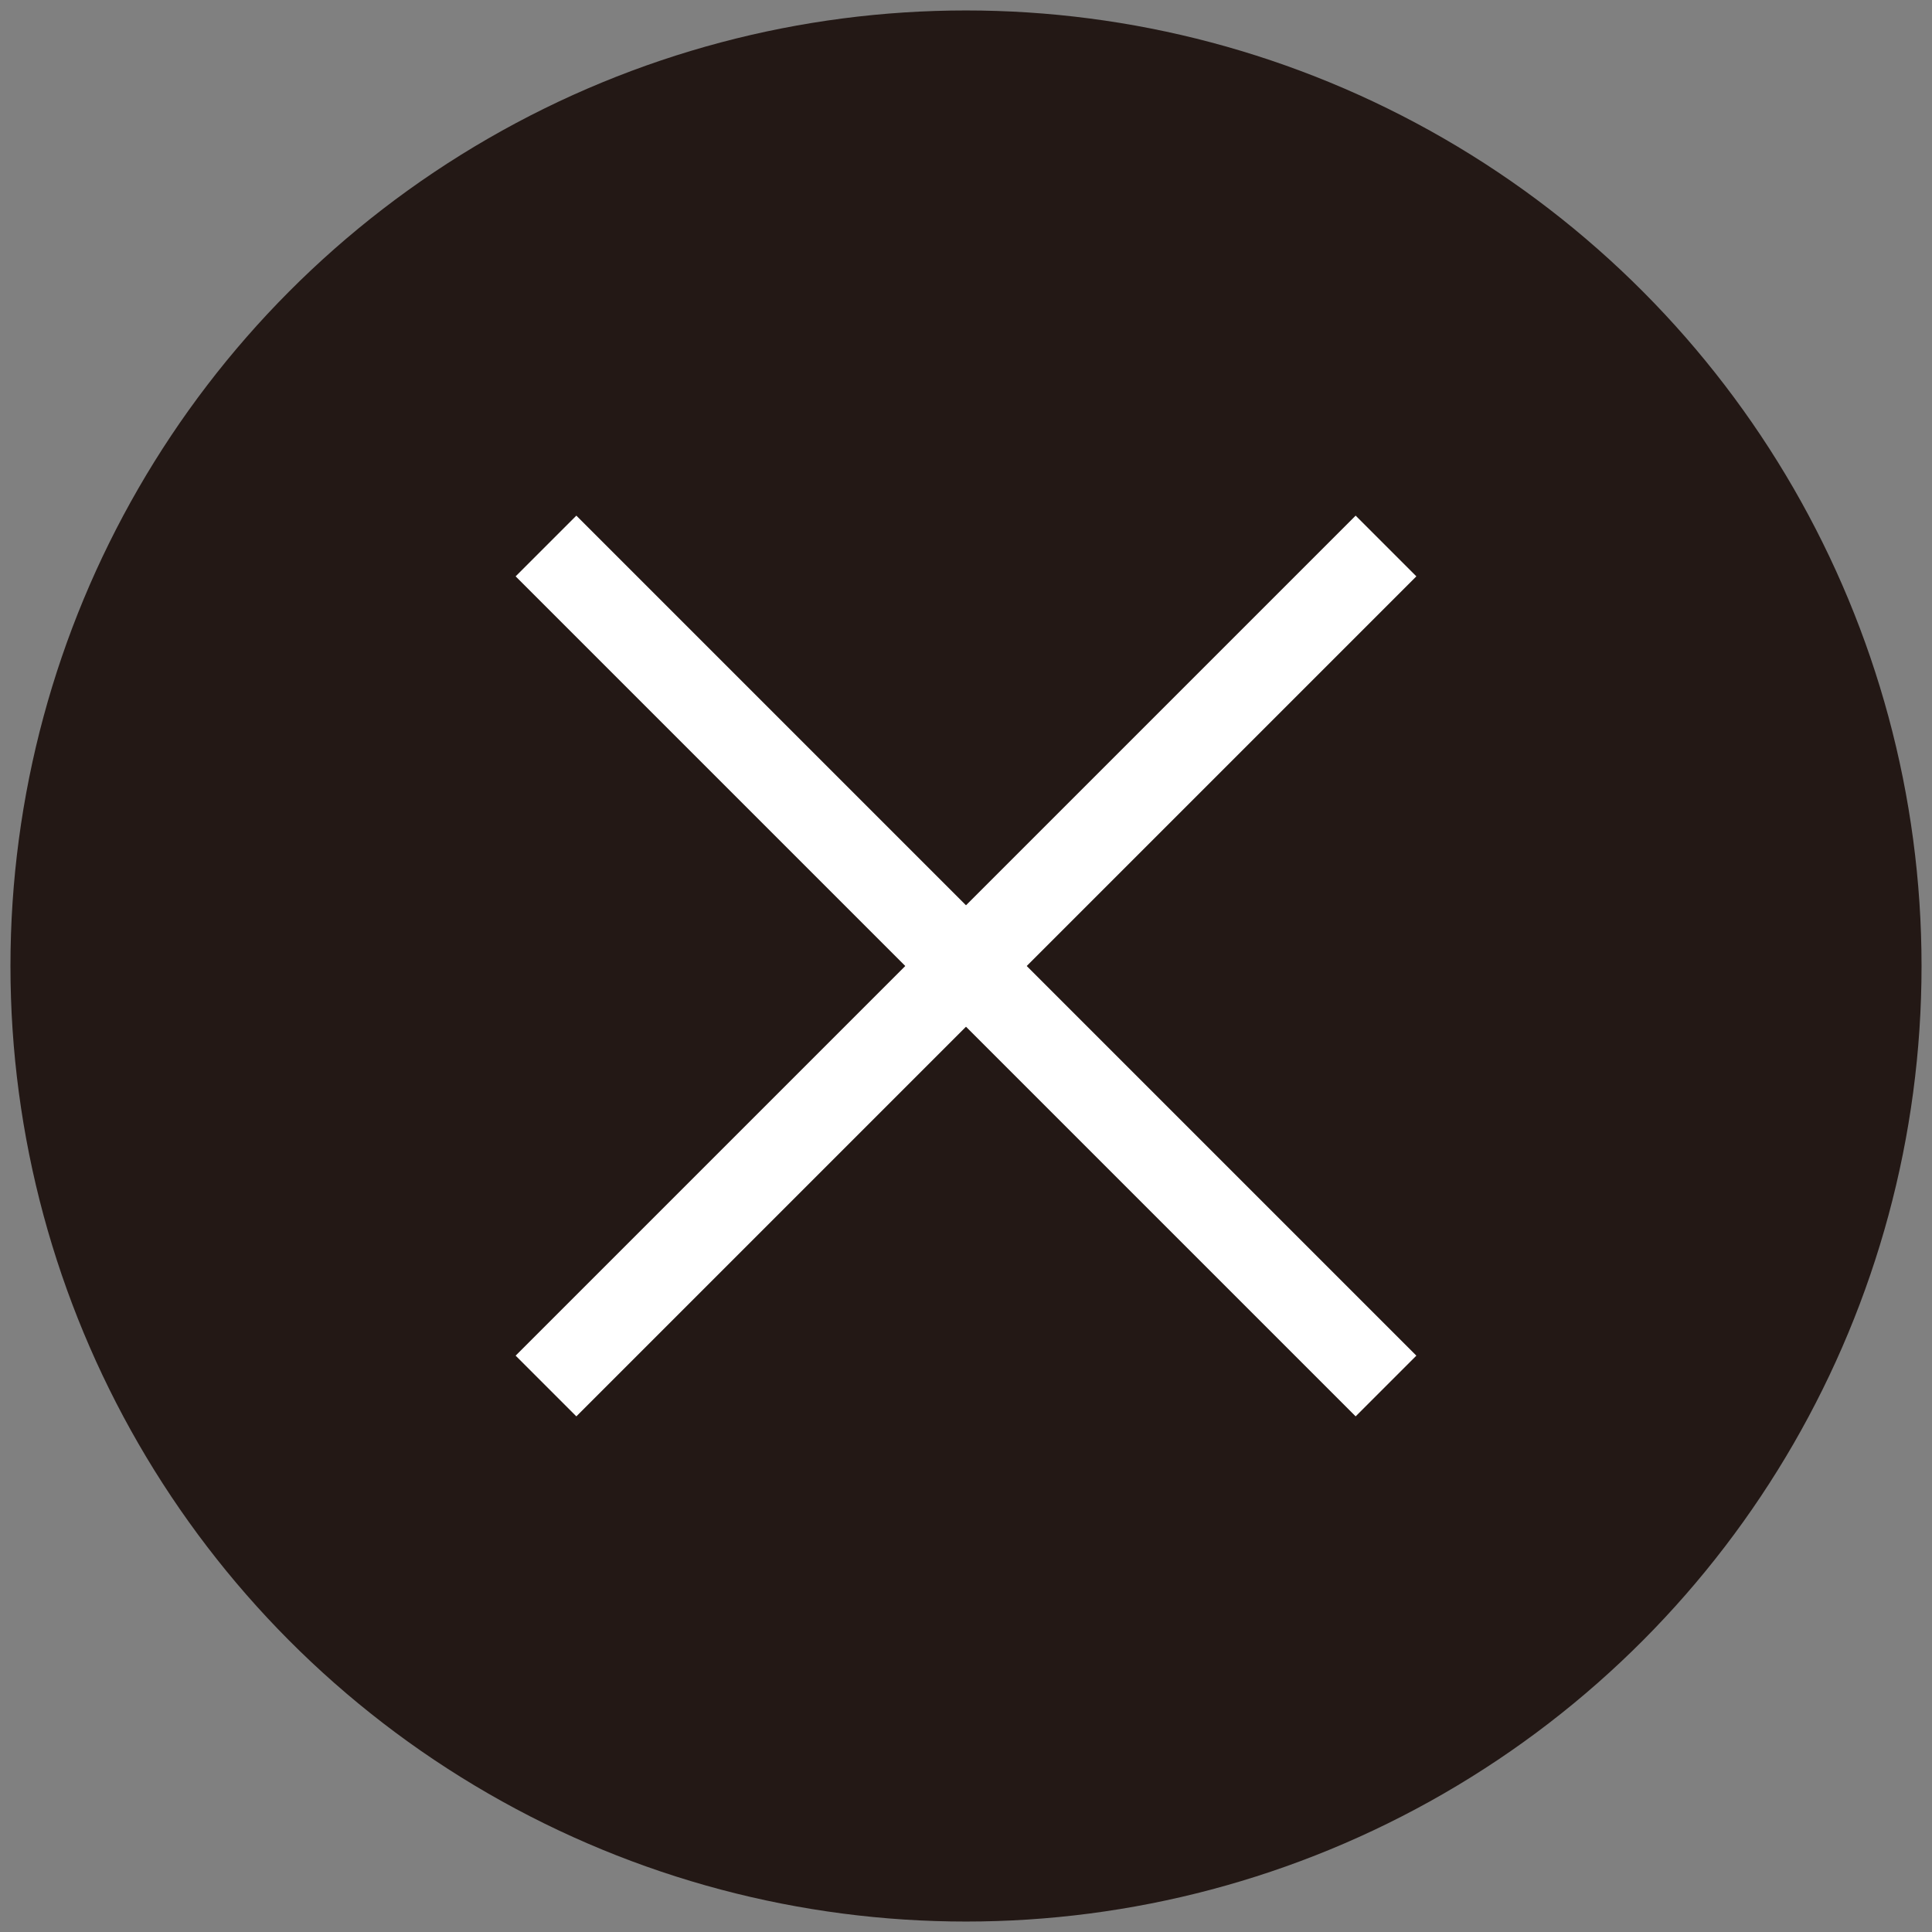 <?xml version="1.0" encoding="UTF-8"?>
<svg id="_レイヤー_1" data-name="レイヤー_1" xmlns="http://www.w3.org/2000/svg" width="90" height="90" version="1.1" viewBox="0 0 90 90">
  <rect x="0" y="0" width="90" height="90" fill="#808080" stroke="none"/>
  <!-- Generator: Adobe Illustrator 29.6.1, SVG Export Plug-In . SVG Version: 2.1.1 Build 9)  -->
  <circle cx="45" cy="45" r="44.513" fill="#231815"/>
  <g>
    <rect x="43" y="17.33" width="4" height="55.34" transform="translate(-18.64 45) rotate(-45)" fill="#fff"/>
    <rect x="17.33" y="43" width="55.34" height="4" transform="translate(-18.64 45) rotate(-45)" fill="#fff"/>
  </g>
</svg>